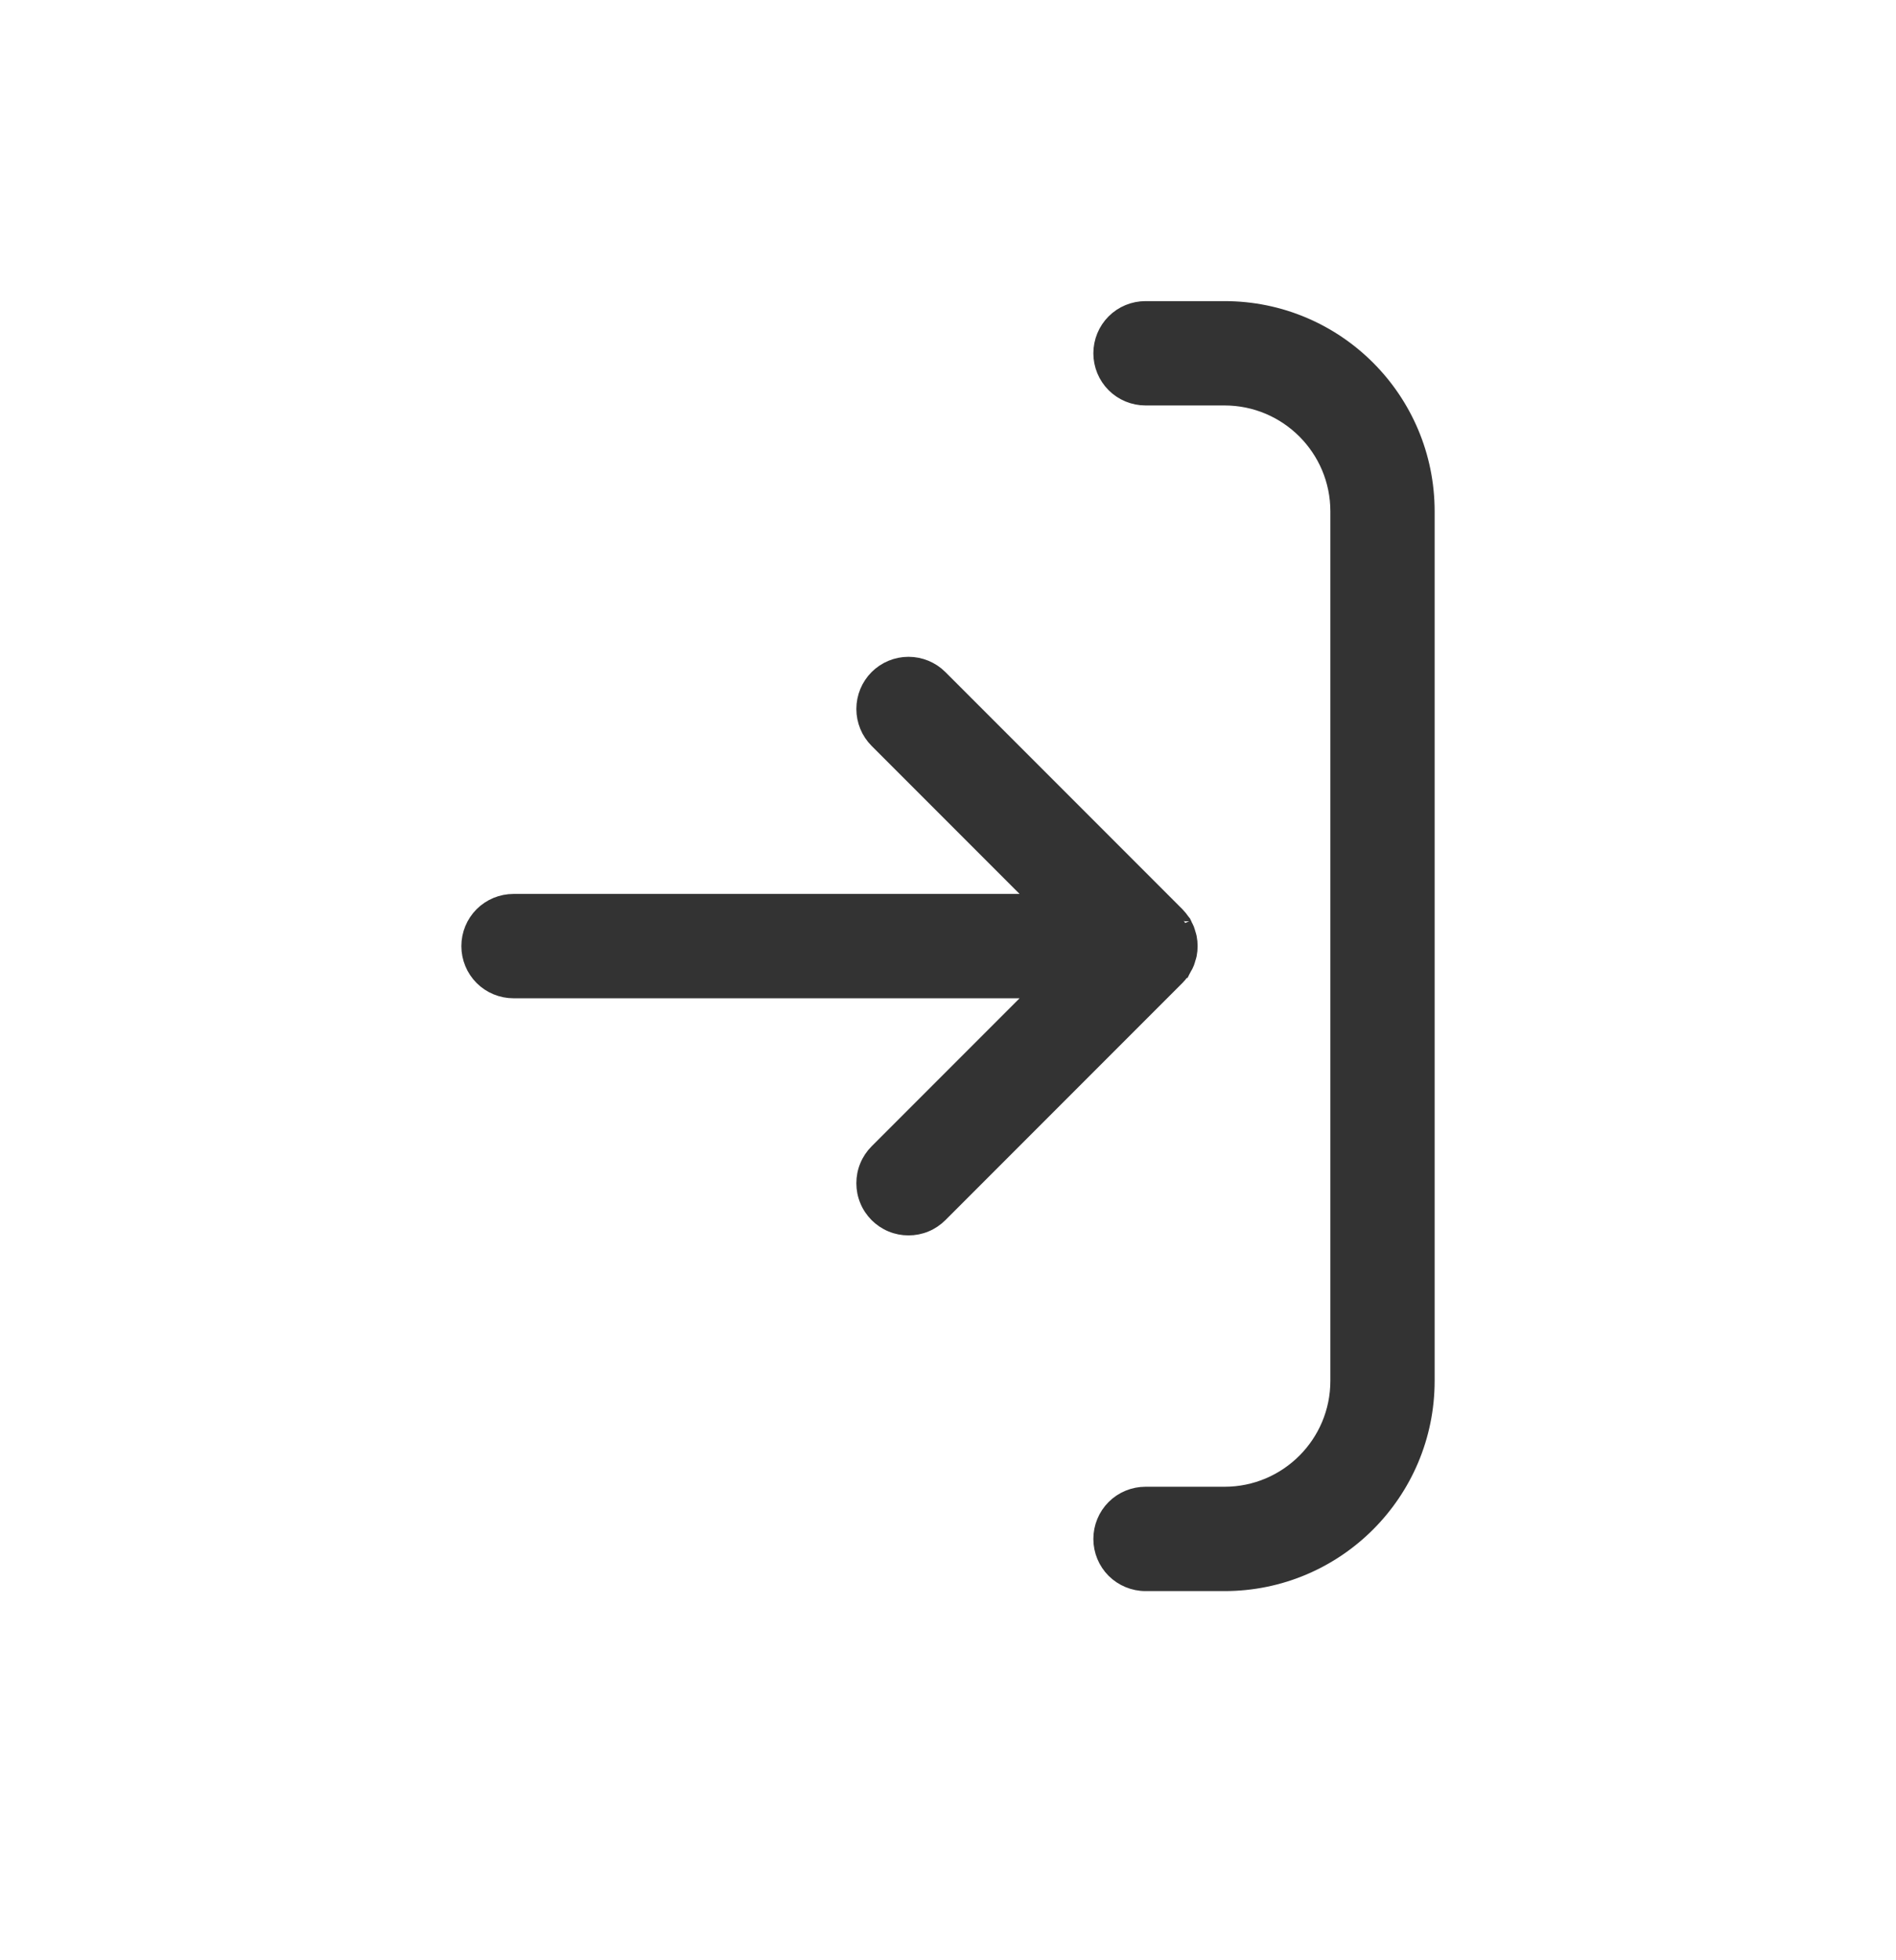 <svg width="30" height="31" viewBox="0 0 30 31" fill="none" xmlns="http://www.w3.org/2000/svg">
<path d="M18.727 15.366L18.728 15.366L18.731 15.36C18.742 15.342 18.751 15.325 18.758 15.31C18.772 15.288 18.784 15.264 18.794 15.24L18.794 15.24L18.794 15.238C18.804 15.214 18.812 15.19 18.818 15.165C18.825 15.146 18.83 15.126 18.835 15.106L18.835 15.107L18.836 15.103C18.854 15.01 18.854 14.914 18.836 14.821L18.836 14.821L18.835 14.818C18.83 14.797 18.825 14.778 18.818 14.758C18.812 14.734 18.804 14.71 18.794 14.686L18.794 14.686L18.794 14.684C18.785 14.664 18.776 14.644 18.765 14.626C18.759 14.605 18.749 14.591 18.745 14.584C18.742 14.579 18.738 14.573 18.735 14.57L18.735 14.569L18.732 14.565C18.731 14.564 18.731 14.563 18.731 14.564L18.731 14.563L18.727 14.558C18.701 14.52 18.671 14.484 18.639 14.45L18.639 14.45L18.638 14.449L14.888 10.699C14.752 10.563 14.567 10.487 14.375 10.487C14.183 10.487 13.998 10.563 13.862 10.699C13.726 10.835 13.65 11.02 13.65 11.212C13.65 11.404 13.726 11.589 13.862 11.725L16.374 14.237H8.125C7.933 14.237 7.748 14.313 7.612 14.449C7.476 14.585 7.4 14.77 7.4 14.962C7.4 15.154 7.476 15.339 7.612 15.475C7.748 15.611 7.933 15.687 8.125 15.687H16.374L13.862 18.199C13.795 18.266 13.741 18.346 13.705 18.434C13.668 18.522 13.65 18.617 13.65 18.712C13.65 18.807 13.668 18.901 13.705 18.989C13.741 19.078 13.795 19.157 13.862 19.225C13.93 19.292 14.009 19.346 14.097 19.382C14.185 19.419 14.28 19.437 14.375 19.437C14.47 19.437 14.565 19.419 14.653 19.382C14.741 19.346 14.82 19.292 14.888 19.225L18.638 15.475L18.638 15.475L18.639 15.473C18.672 15.44 18.701 15.404 18.727 15.366ZM19.375 4.862H18.125C17.933 4.862 17.748 4.938 17.612 5.074C17.476 5.21 17.4 5.395 17.4 5.587C17.4 5.779 17.476 5.964 17.612 6.1C17.748 6.236 17.933 6.312 18.125 6.312H19.375C20.355 6.312 21.15 7.107 21.15 8.087V21.837C21.15 22.817 20.355 23.612 19.375 23.612H18.125C17.933 23.612 17.748 23.688 17.612 23.824C17.476 23.96 17.4 24.145 17.4 24.337C17.4 24.529 17.476 24.714 17.612 24.85C17.748 24.985 17.933 25.062 18.125 25.062H19.375C21.156 25.062 22.6 23.618 22.6 21.837V8.087C22.6 6.306 21.156 4.862 19.375 4.862Z" fill="#333333" stroke="#333333" stroke-width="0.2"/>
</svg>
